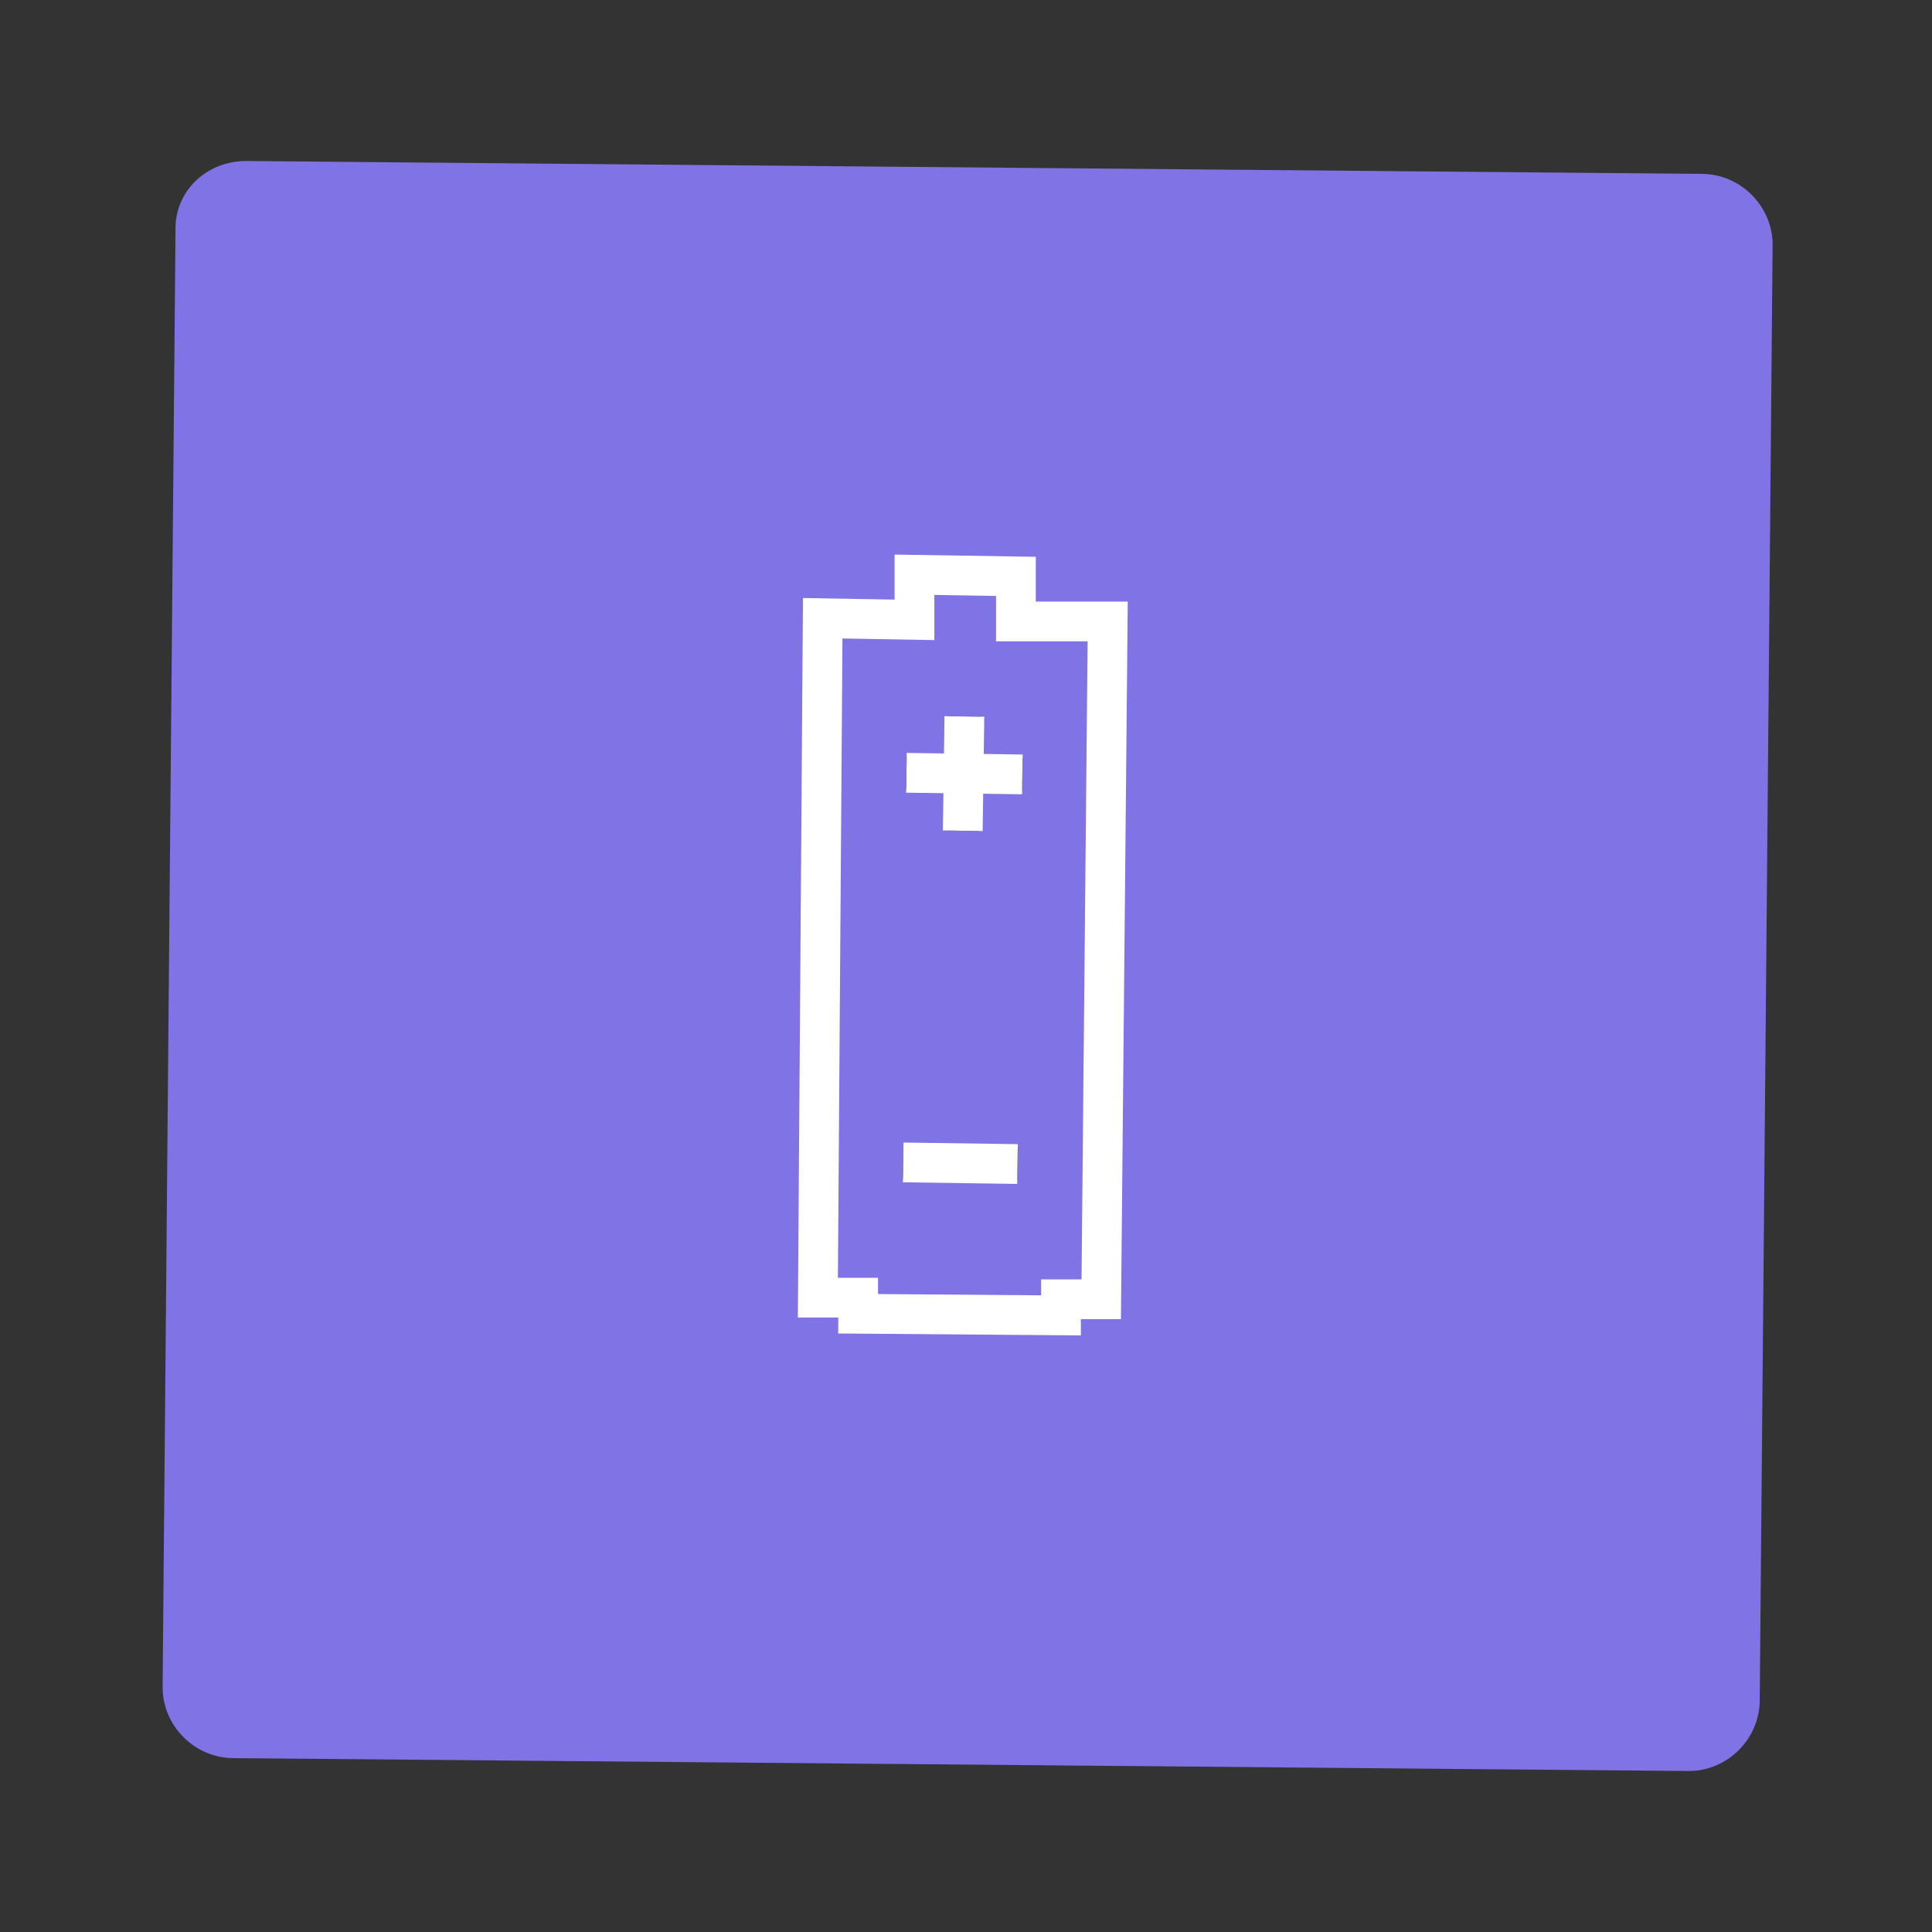 <?xml version="1.0" encoding="utf-8"?>
<!-- Generator: Adobe Illustrator 27.9.0, SVG Export Plug-In . SVG Version: 6.00 Build 0)  -->
<svg version="1.1" id="Ebene_1" xmlns="http://www.w3.org/2000/svg" xmlns:xlink="http://www.w3.org/1999/xlink" x="0px" y="0px"
	 viewBox="0 0 120 120" style="enable-background:new 0 0 120 120;" xml:space="preserve">
<rect x="0" y="0" width="120" height="120" fill="#333333" stroke="none"/>
<style type="text/css">
	.st0{fill:#8073E5;}
	.st1{fill:none;stroke:#000000;stroke-width:1.98;stroke-miterlimit:10;}
	.st2{fill:none;stroke:#FFFFFF;stroke-width:2.47;stroke-miterlimit:10;}
</style>
<path id="Controller" class="st0" d="M15.3,10l90.4,0.8c2.4,0,4.4,2,4.4,4.4l-0.8,90.4c0,2.4-2,4.4-4.4,4.4l-90.4-0.8
	c-2.4,0-4.4-2-4.4-4.4l0.8-90.4C10.8,11.9,12.8,10,15.3,10z"/>
<g id="battery1">
	<polygon class="st1" points="68.8,38.6 63.1,38.6 63.1,35.8 56.8,35.7 56.8,38.5 51.1,38.4 50.8,80.6 53.3,80.6 53.3,81.6 
		65.9,81.7 65.9,80.7 68.4,80.7 	"/>
	<line class="st1" x1="59.9" y1="44.5" x2="59.8" y2="51.6"/>
	<line class="st1" x1="56.3" y1="48" x2="63.5" y2="48.1"/>
	<line class="st1" x1="56.1" y1="72.2" x2="63.2" y2="72.3"/>
	<polygon class="st2" points="68.8,38.6 63.1,38.6 63.1,35.8 56.8,35.7 56.8,38.5 51.1,38.4 50.8,80.6 53.3,80.6 53.3,81.6 
		65.9,81.7 65.9,80.7 68.4,80.7 	"/>
	<line class="st2" x1="59.9" y1="44.5" x2="59.8" y2="51.6"/>
	<line class="st2" x1="56.3" y1="48" x2="63.5" y2="48.1"/>
	<line class="st2" x1="56.1" y1="72.2" x2="63.2" y2="72.3"/>
</g>
</svg>
